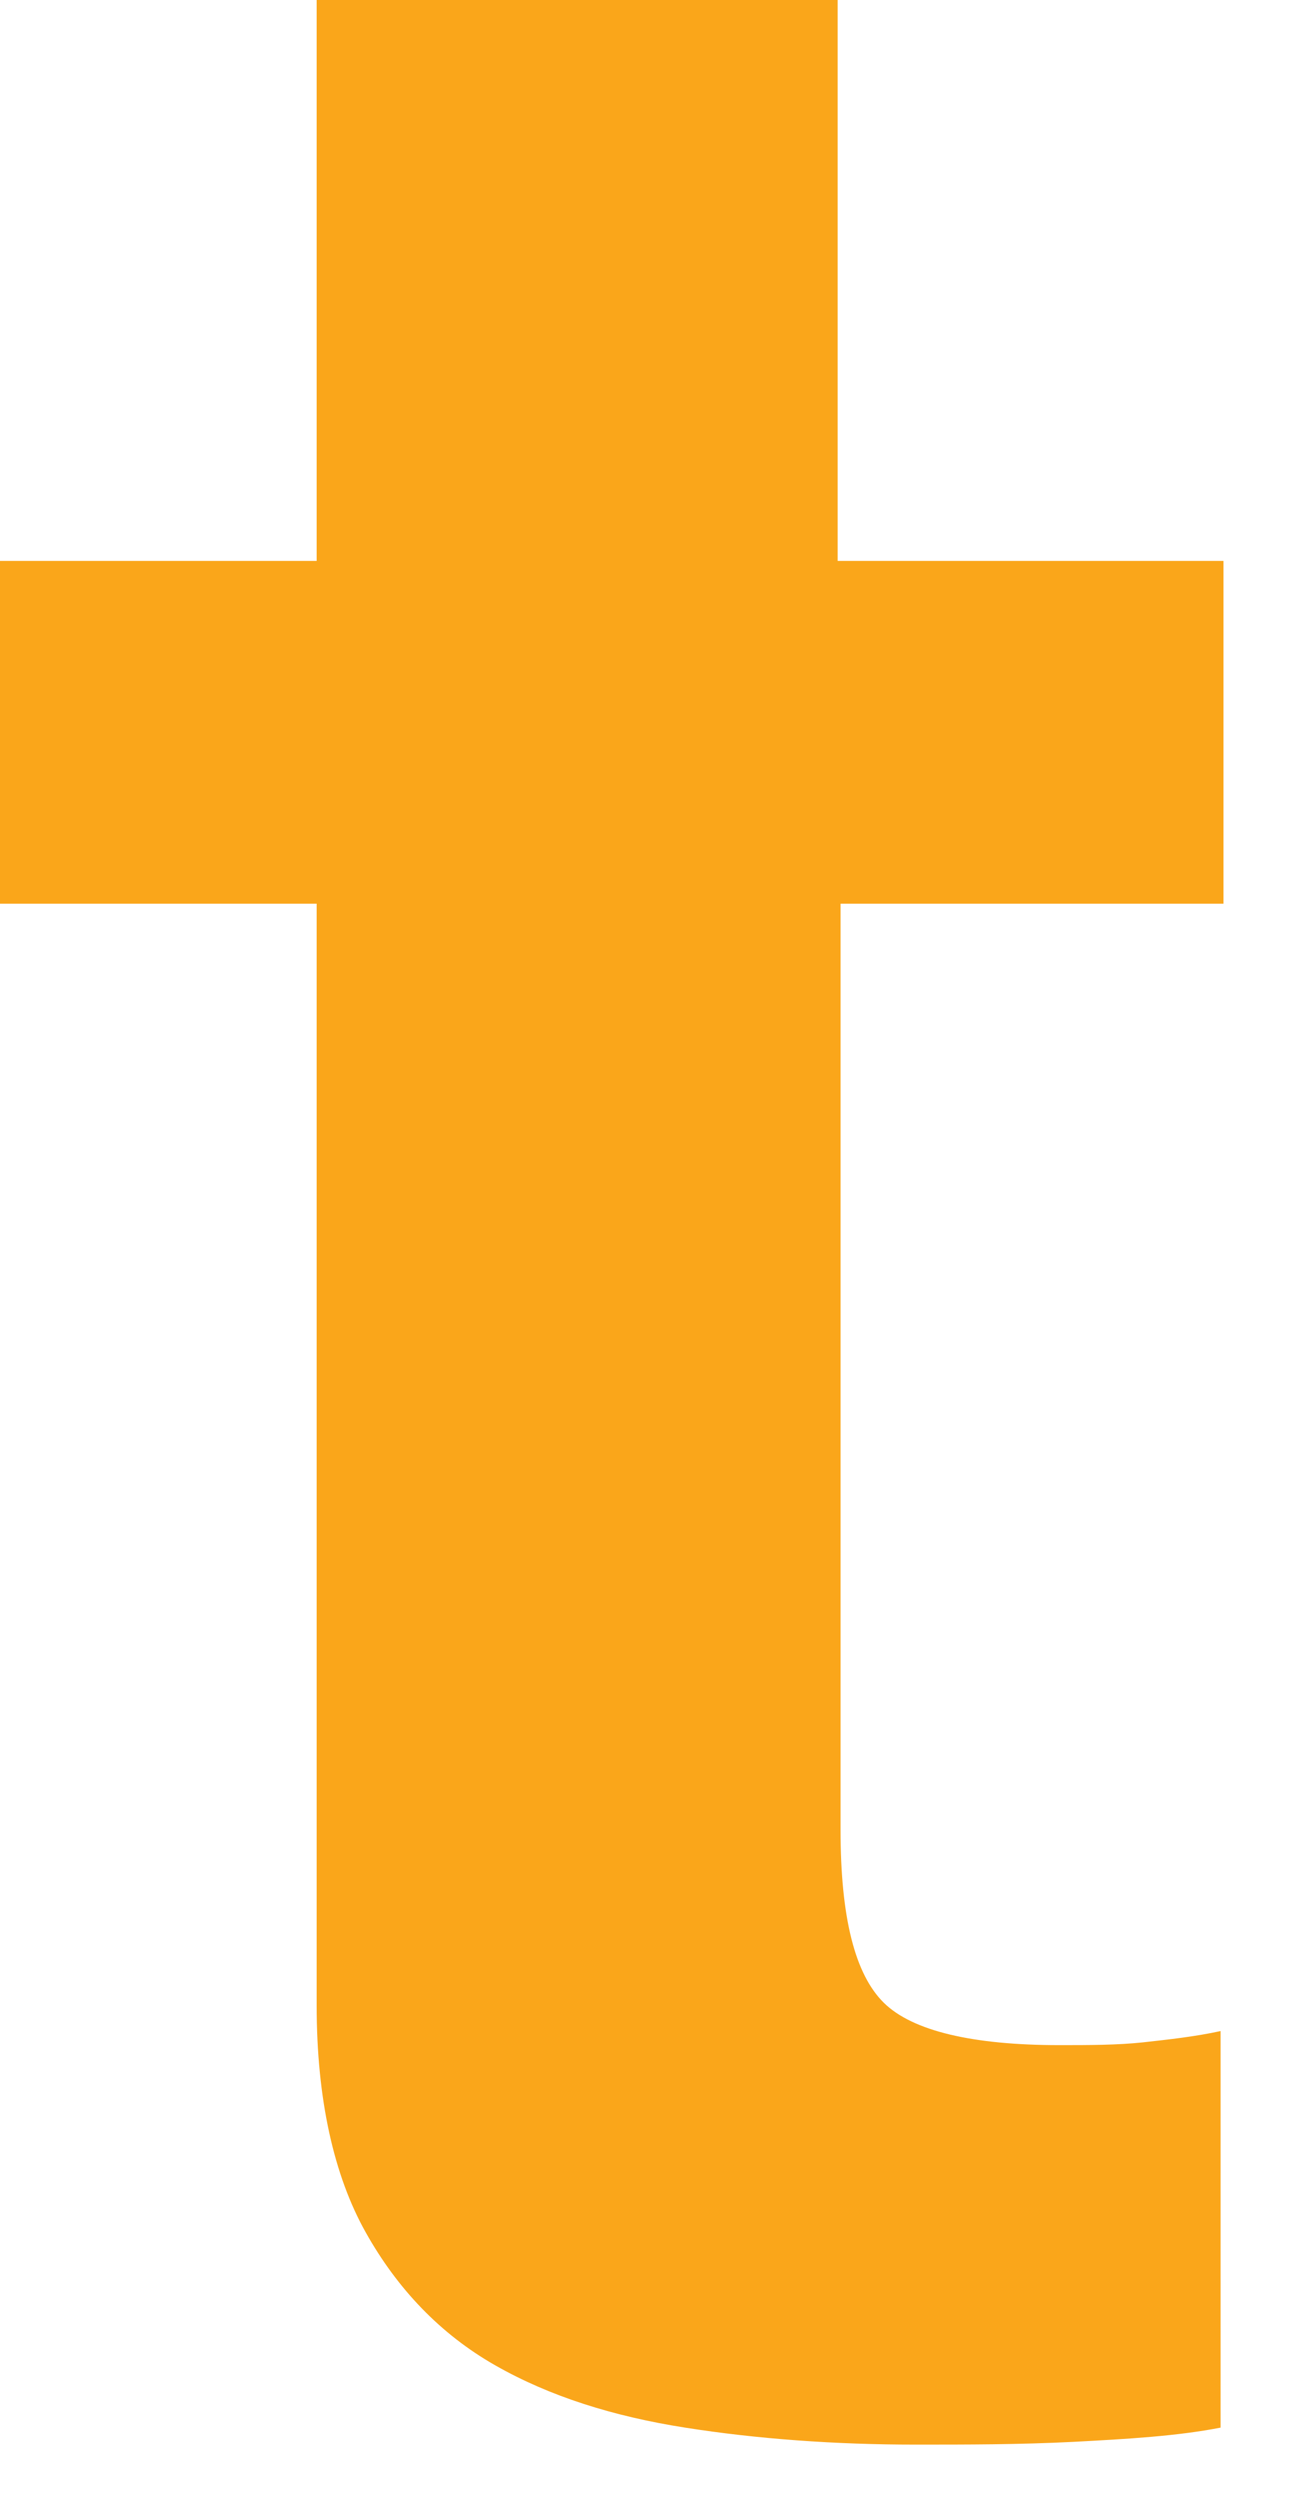 <?xml version="1.0" encoding="utf-8"?>
<svg xmlns="http://www.w3.org/2000/svg" fill="none" height="100%" overflow="visible" preserveAspectRatio="none" style="display: block;" viewBox="0 0 10 19" width="100%">
<path d="M9.304 4.263V6.868H6.392V13.907C6.392 14.575 6.502 15.005 6.721 15.221C6.939 15.436 7.399 15.543 8.056 15.543C8.275 15.543 8.494 15.543 8.691 15.522C8.888 15.5 9.085 15.479 9.282 15.436V18.45C8.953 18.514 8.581 18.536 8.165 18.558C7.749 18.579 7.355 18.579 6.961 18.579C6.348 18.579 5.757 18.536 5.21 18.45C4.663 18.364 4.181 18.213 3.765 17.976C3.349 17.739 3.021 17.395 2.78 16.964C2.539 16.534 2.408 15.953 2.408 15.242V6.868H0V4.263H2.408V0H6.37V4.263H9.304Z" fill="#FAA61A" id="Vector"/>
</svg>